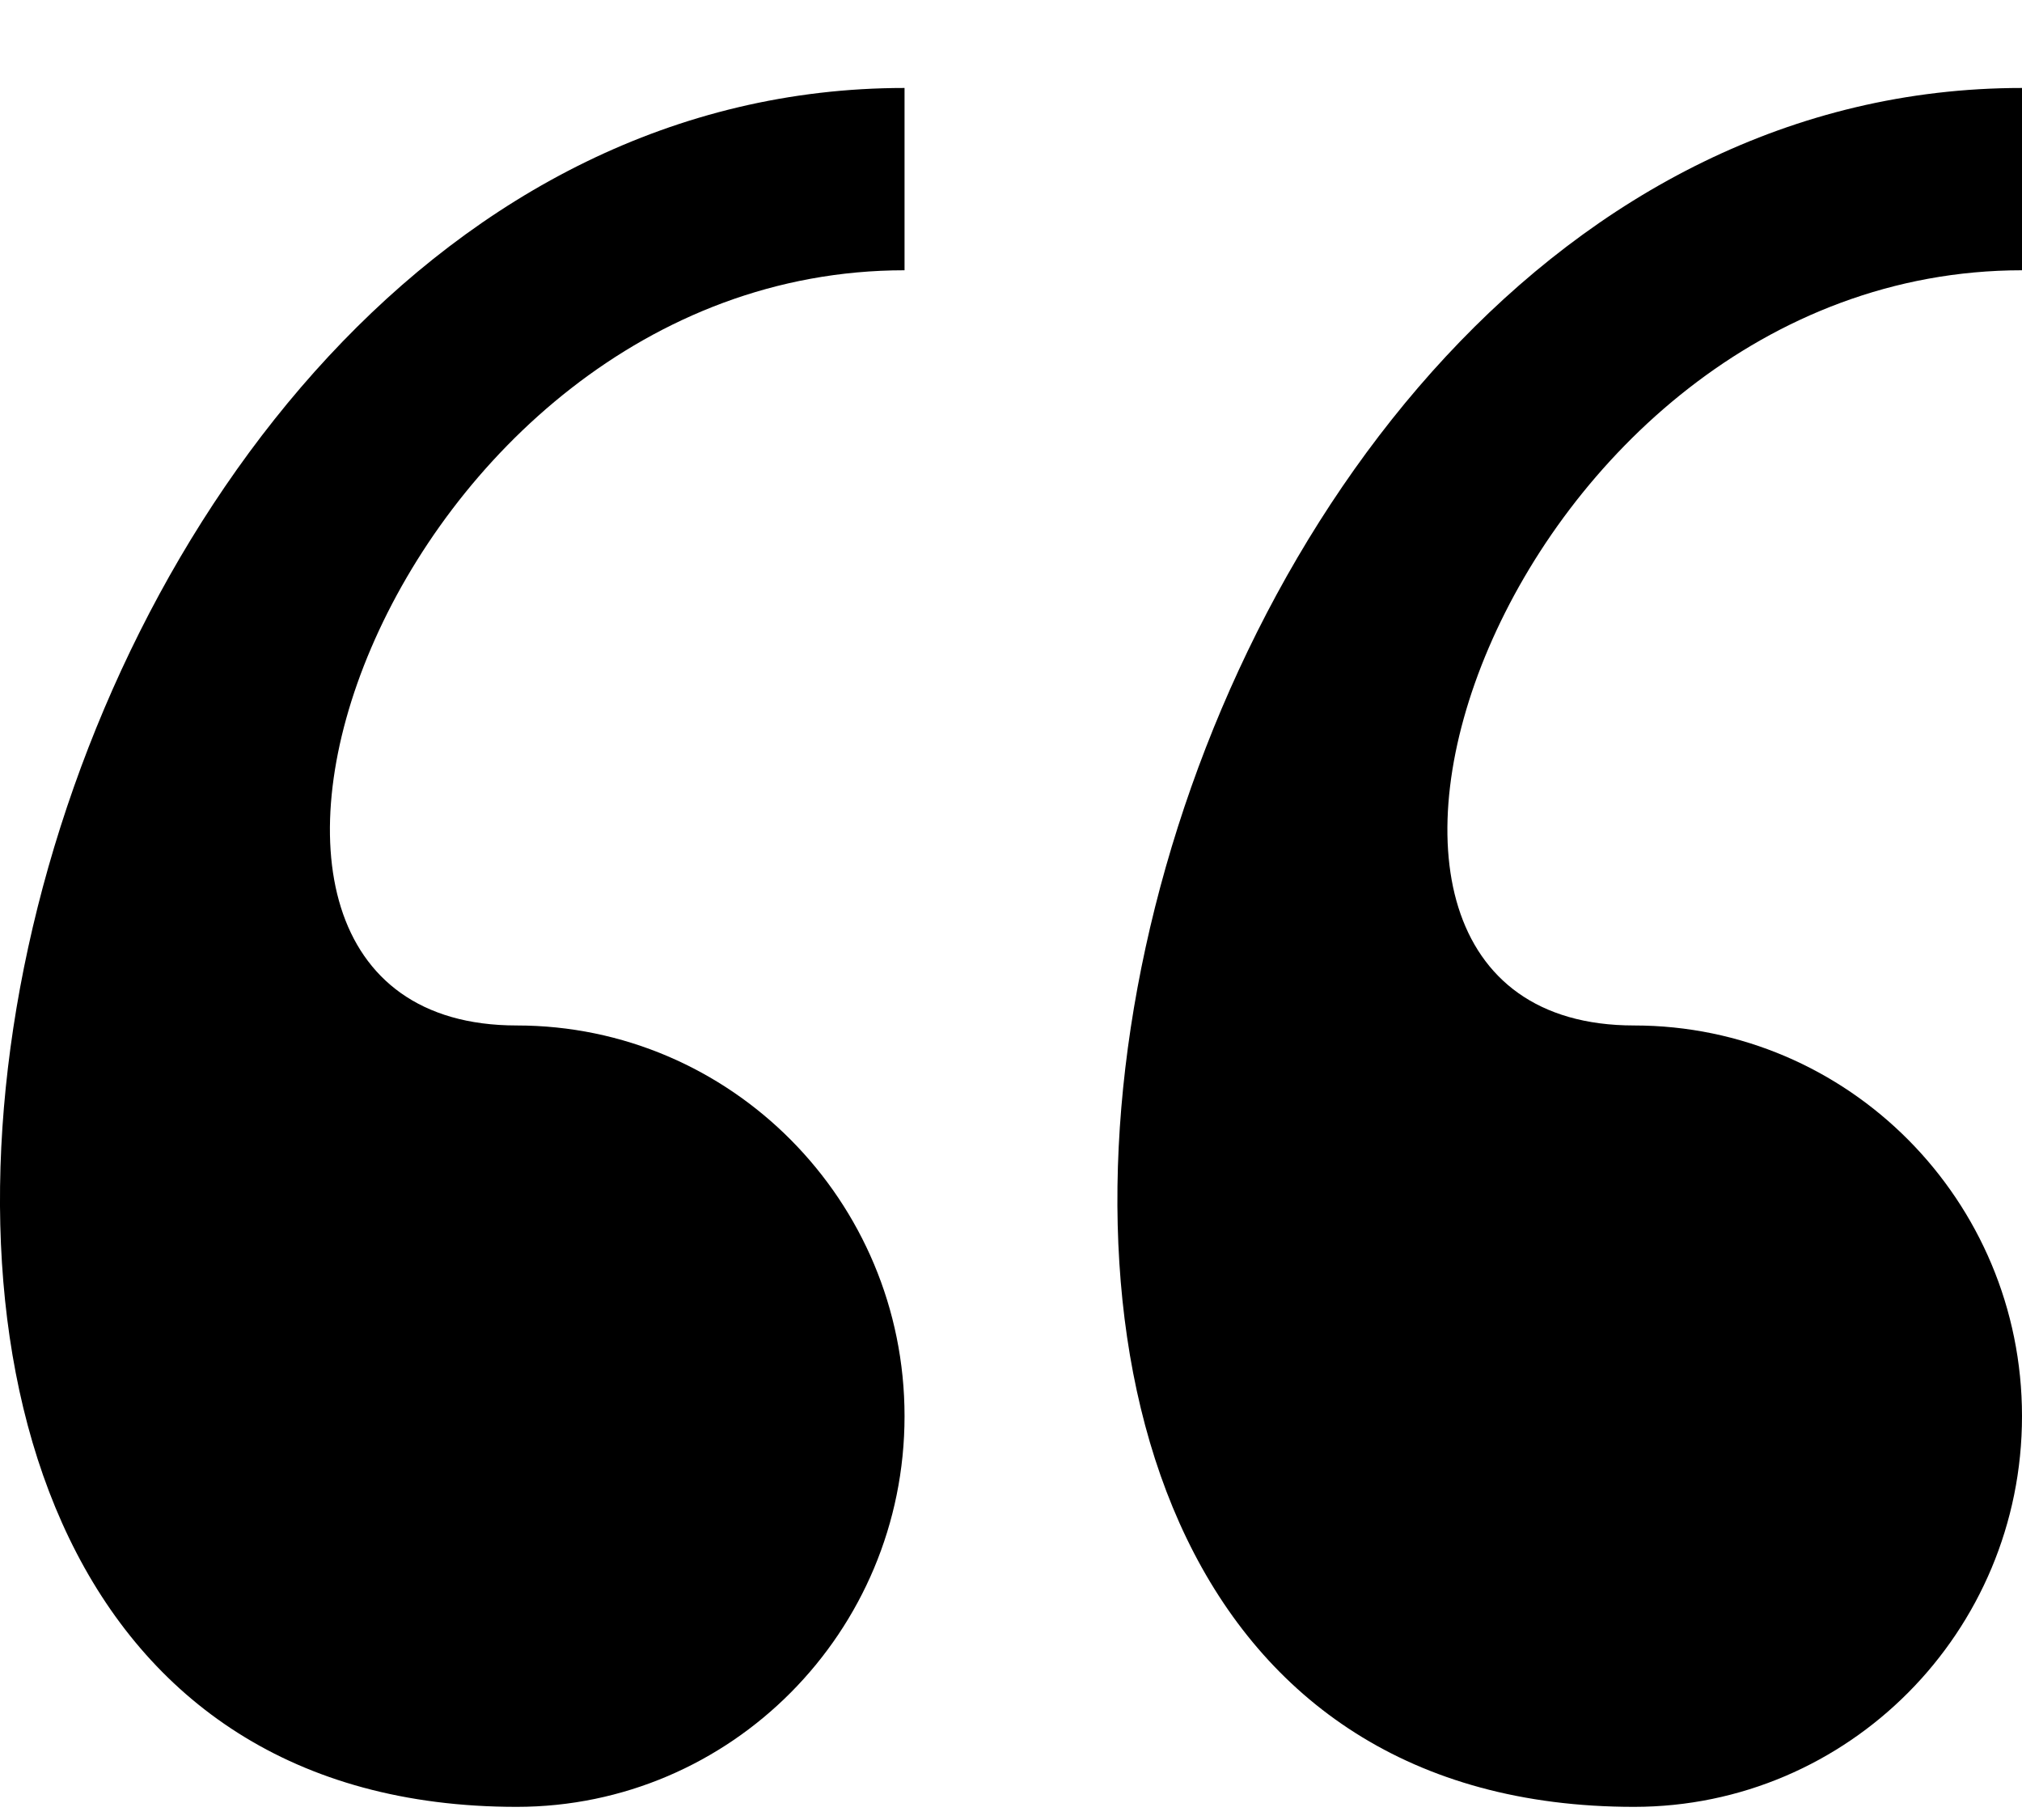 <svg width="20" height="18" viewBox="0 0 20 18" fill="none" xmlns="http://www.w3.org/2000/svg">
<path d="M16.163 17.87C18.282 17.87 20 16.14 20 14.006C20 11.873 18.282 10.142 16.163 10.142C12.328 10.142 14.884 2.673 20 2.673V0.87C10.87 0.869 7.293 17.87 16.163 17.87ZM5.111 17.87C7.228 17.87 8.947 16.14 8.947 14.006C8.947 11.873 7.228 10.142 5.111 10.142C1.274 10.142 3.831 2.673 8.947 2.673V0.87C-0.182 0.869 -3.76 17.87 5.111 17.87Z" fill="black"/>
</svg>
